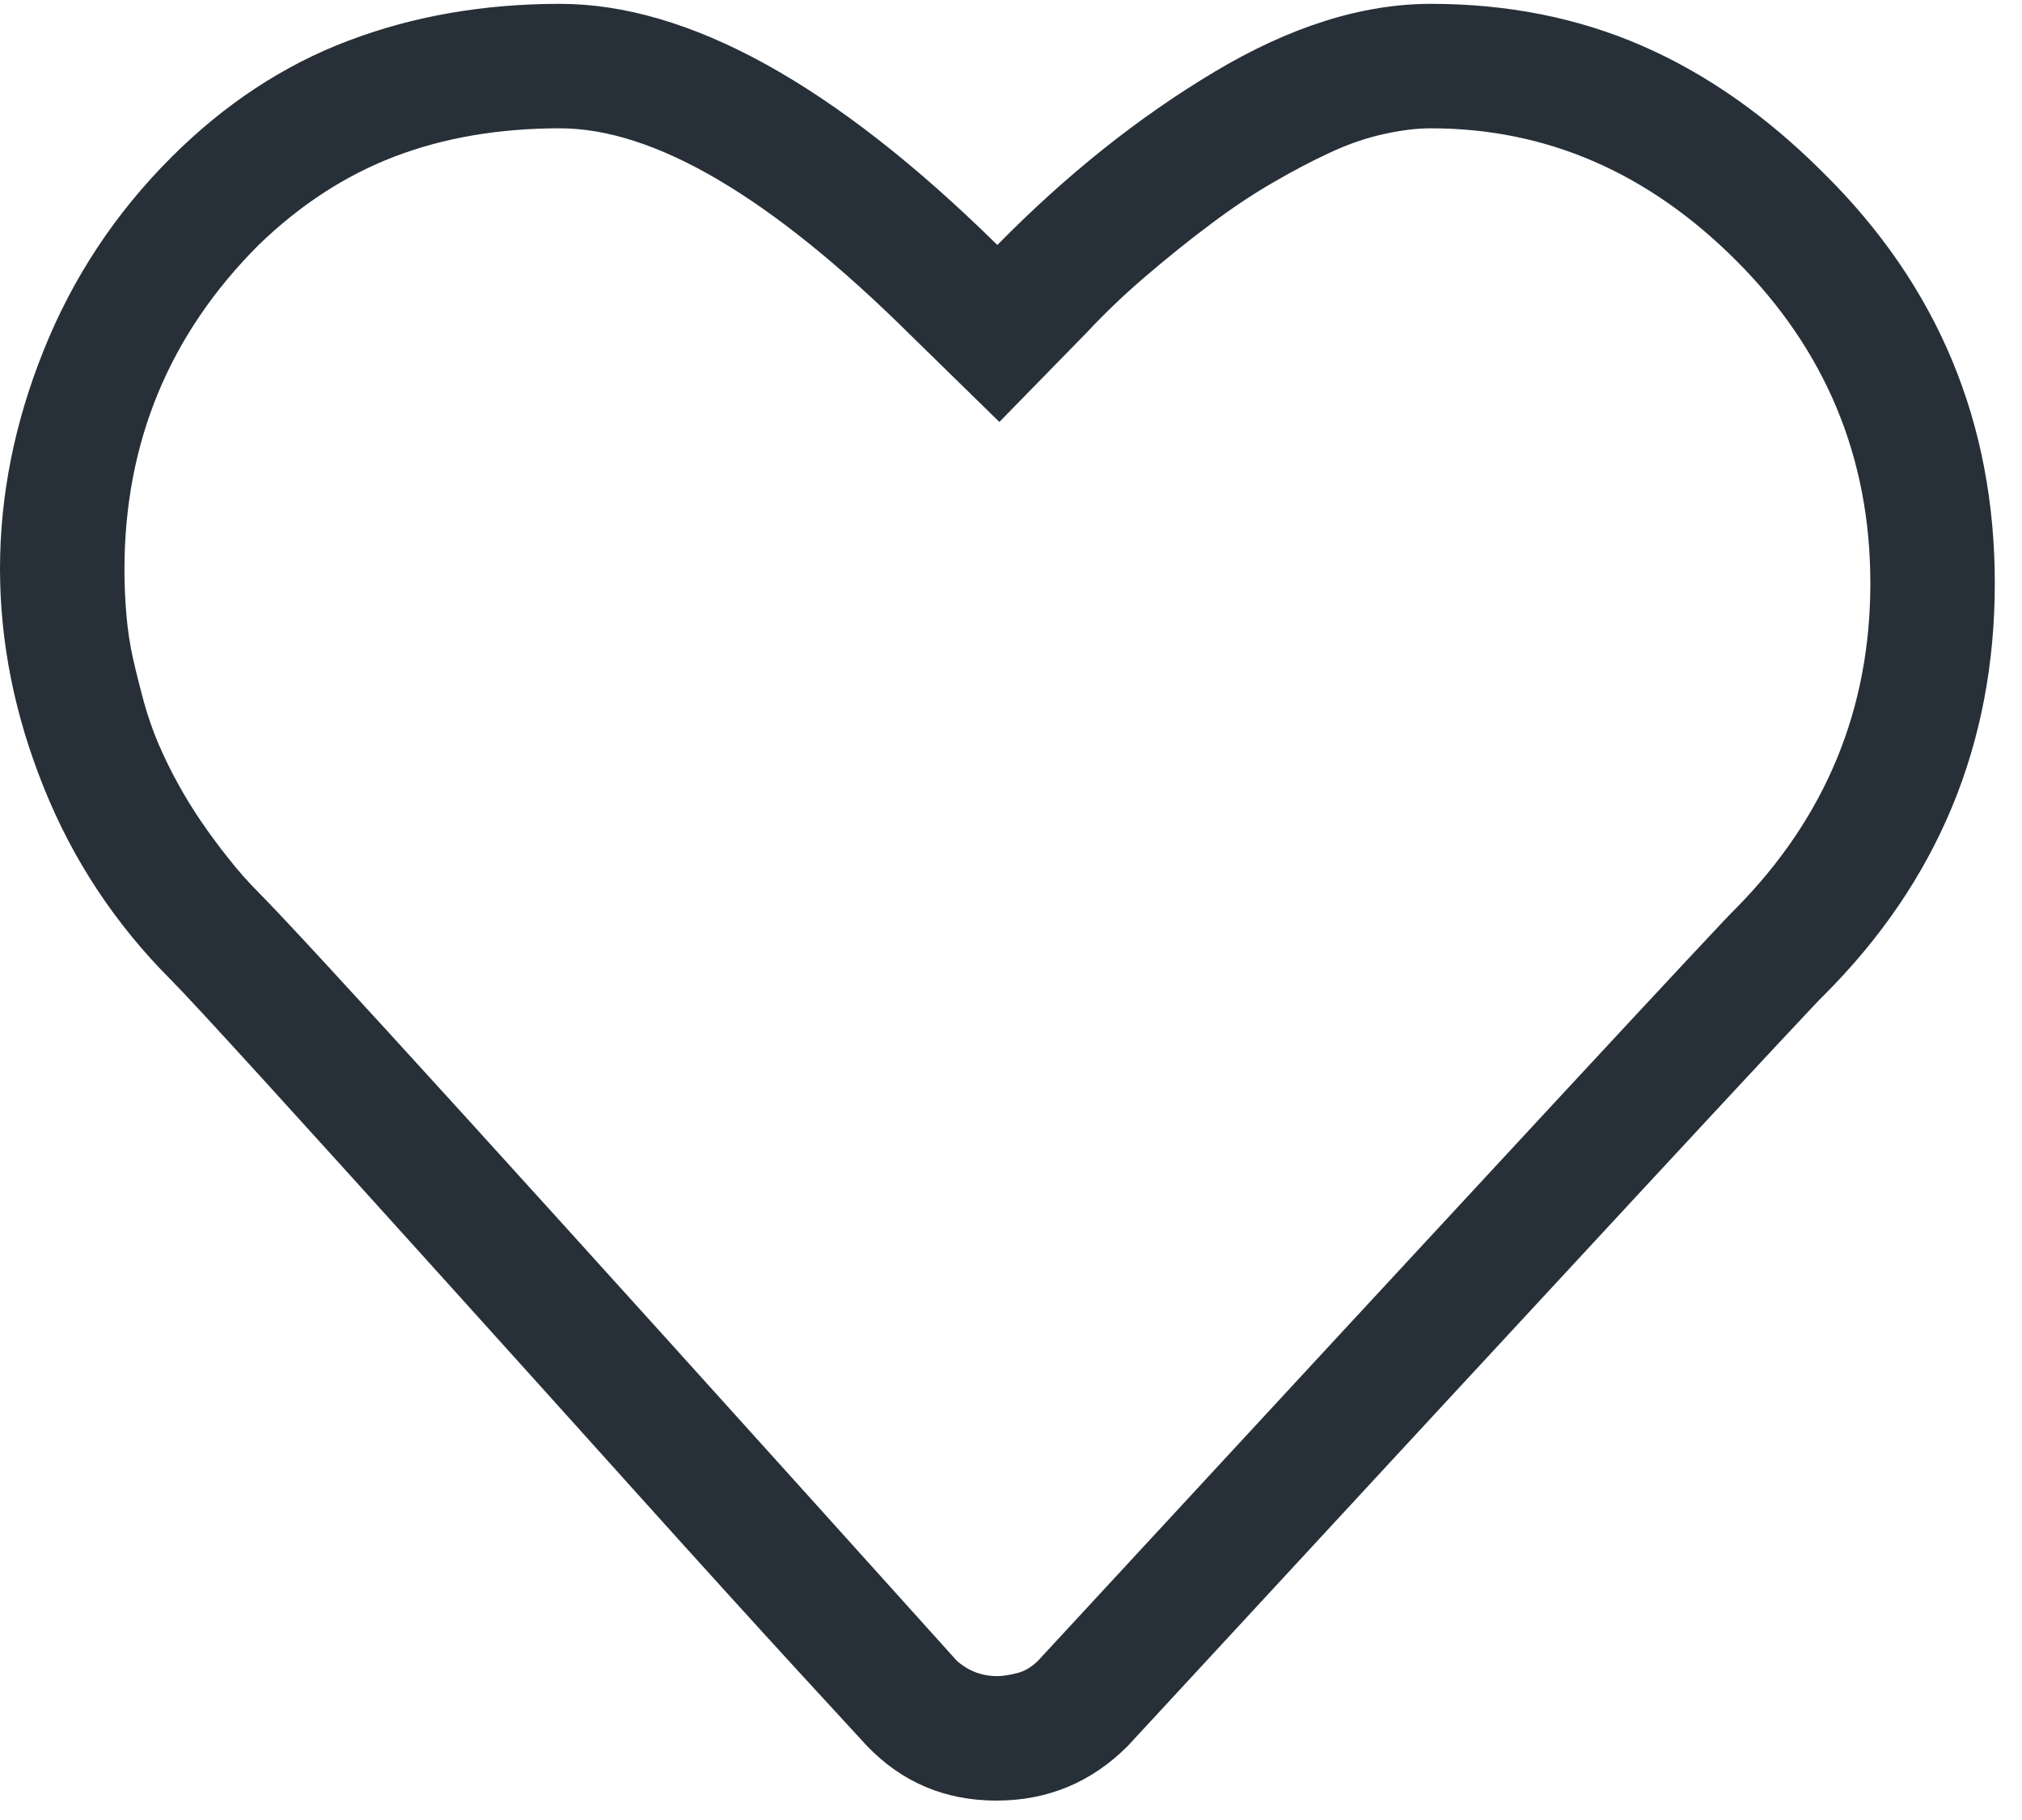 <?xml version="1.0" encoding="UTF-8"?>
<svg width="20px" height="18px" viewBox="0 0 20 18" version="1.1" xmlns="http://www.w3.org/2000/svg" xmlns:xlink="http://www.w3.org/1999/xlink">
    <!-- Generator: Sketch 55 (78076) - https://sketchapp.com -->
    <title>heart-regular</title>
    <desc>Created with Sketch.</desc>
    <g id="Page-1" stroke="none" stroke-width="1" fill="none" fill-rule="evenodd">
        <g id="heart-regular" fill-rule="nonzero">
            <path d="M5.538,1.269 C6.474,1.269 7.628,1.949 9,3.308 L9.885,4.173 L10.75,3.288 C10.942,3.083 11.144,2.891 11.356,2.712 C11.567,2.532 11.776,2.365 11.981,2.212 C12.186,2.058 12.388,1.923 12.587,1.808 C12.785,1.692 12.974,1.593 13.154,1.51 C13.333,1.426 13.51,1.365 13.683,1.327 C13.856,1.288 14.013,1.269 14.154,1.269 C15.295,1.269 16.301,1.705 17.173,2.577 C18.058,3.462 18.5,4.526 18.5,5.769 C18.5,7.013 18.058,8.083 17.173,8.981 C17.109,9.032 14.808,11.513 10.269,16.423 C10.205,16.487 10.135,16.529 10.058,16.548 C9.981,16.567 9.917,16.577 9.865,16.577 C9.712,16.577 9.577,16.526 9.462,16.423 C5.308,11.808 3.006,9.276 2.558,8.827 C2.455,8.724 2.356,8.612 2.26,8.49 C2.163,8.369 2.074,8.247 1.99,8.125 C1.907,8.003 1.83,7.878 1.76,7.75 C1.689,7.622 1.625,7.49 1.567,7.356 C1.51,7.221 1.462,7.083 1.423,6.942 C1.385,6.801 1.349,6.66 1.317,6.519 C1.285,6.378 1.263,6.231 1.25,6.077 C1.237,5.923 1.231,5.776 1.231,5.635 C1.231,4.378 1.673,3.308 2.558,2.423 C2.968,2.026 3.417,1.734 3.904,1.548 C4.391,1.362 4.936,1.269 5.538,1.269 Z M5.538,0.038 C4.782,0.038 4.083,0.16 3.442,0.404 C2.801,0.647 2.218,1.032 1.692,1.558 C1.141,2.109 0.721,2.744 0.433,3.462 C0.144,4.179 0,4.901 0,5.625 C0,6.349 0.144,7.071 0.433,7.788 C0.721,8.506 1.141,9.141 1.692,9.692 C1.808,9.808 2.125,10.151 2.644,10.721 C3.163,11.292 3.747,11.936 4.394,12.654 C5.042,13.372 5.683,14.083 6.317,14.788 C6.952,15.494 7.487,16.083 7.923,16.558 L8.577,17.269 C8.923,17.628 9.349,17.808 9.856,17.808 C10.362,17.808 10.795,17.628 11.154,17.269 C15.692,12.359 17.987,9.885 18.038,9.846 C19.167,8.718 19.731,7.359 19.731,5.769 C19.731,4.179 19.167,2.827 18.038,1.712 C17.474,1.147 16.875,0.728 16.24,0.452 C15.606,0.176 14.91,0.038 14.154,0.038 C13.474,0.038 12.76,0.263 12.01,0.712 C11.26,1.16 10.545,1.731 9.865,2.423 C8.25,0.833 6.808,0.038 5.538,0.038 Z" id="Shape" fill="#273039"></path>
            <rect id="Rectangle" fill-opacity="0" fill="#000000" x="0" y="0" width="20" height="17.846"></rect>
        </g>
    </g>
</svg>